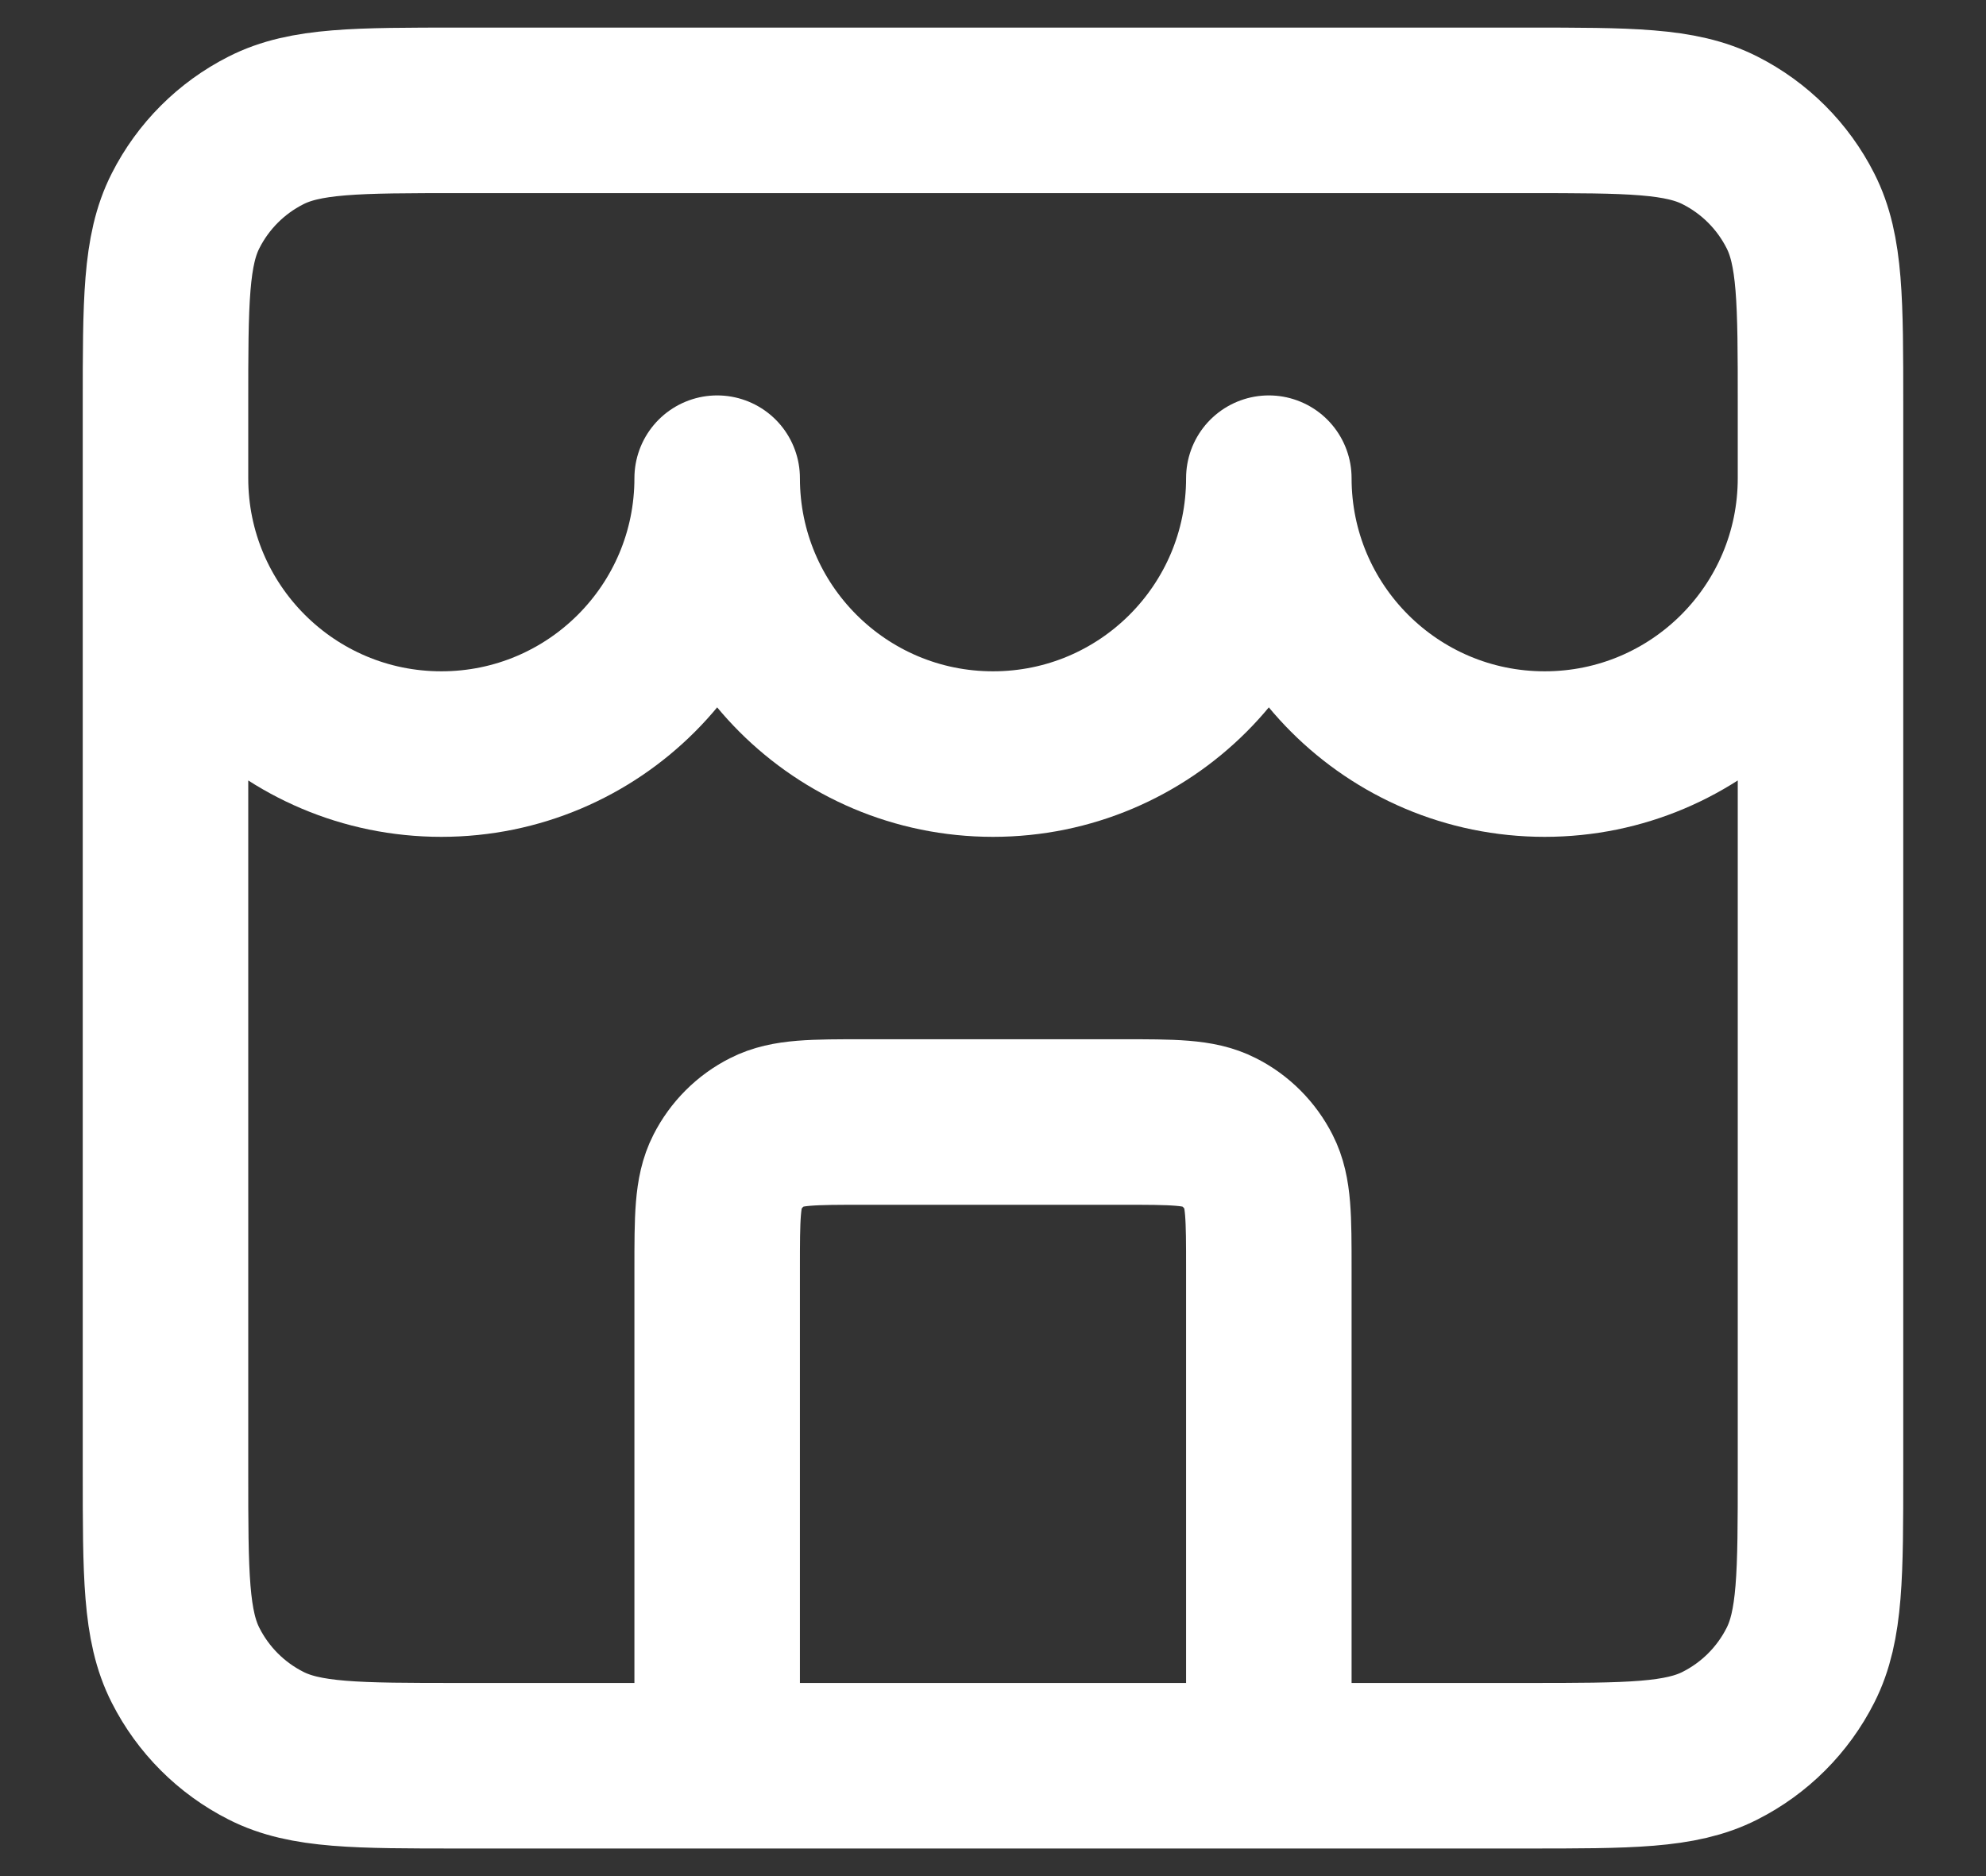 <svg xmlns="http://www.w3.org/2000/svg" fill="none" viewBox="0 0 18 17" height="17" width="18">
<rect x="0" y="0" width="18" height="17" fill="#333333" stroke="none"/>
<path stroke-linejoin="round" stroke-linecap="round" stroke-width="1.5" stroke="white" d="M11.5 16V11.5C11.5 11.033 11.5 10.8 11.409 10.622C11.329 10.465 11.202 10.337 11.045 10.258C10.867 10.167 10.633 10.167 10.167 10.167H7.833C7.367 10.167 7.133 10.167 6.955 10.258C6.798 10.337 6.671 10.465 6.591 10.622C6.5 10.8 6.5 11.033 6.5 11.5V16M1.5 4.333C1.5 5.714 2.619 6.833 4 6.833C5.381 6.833 6.5 5.714 6.5 4.333C6.5 5.714 7.619 6.833 9 6.833C10.381 6.833 11.5 5.714 11.5 4.333C11.5 5.714 12.619 6.833 14 6.833C15.381 6.833 16.5 5.714 16.5 4.333M4.167 16H13.833C14.767 16 15.233 16 15.59 15.818C15.904 15.659 16.159 15.404 16.318 15.09C16.5 14.733 16.5 14.267 16.5 13.333V3.667C16.5 2.733 16.5 2.267 16.318 1.91C16.159 1.596 15.904 1.341 15.59 1.182C15.233 1 14.767 1 13.833 1H4.167C3.233 1 2.767 1 2.41 1.182C2.096 1.341 1.841 1.596 1.682 1.91C1.5 2.267 1.5 2.733 1.5 3.667V13.333C1.5 14.267 1.5 14.733 1.682 15.09C1.841 15.404 2.096 15.659 2.41 15.818C2.767 16 3.233 16 4.167 16Z"></path>
</svg>

